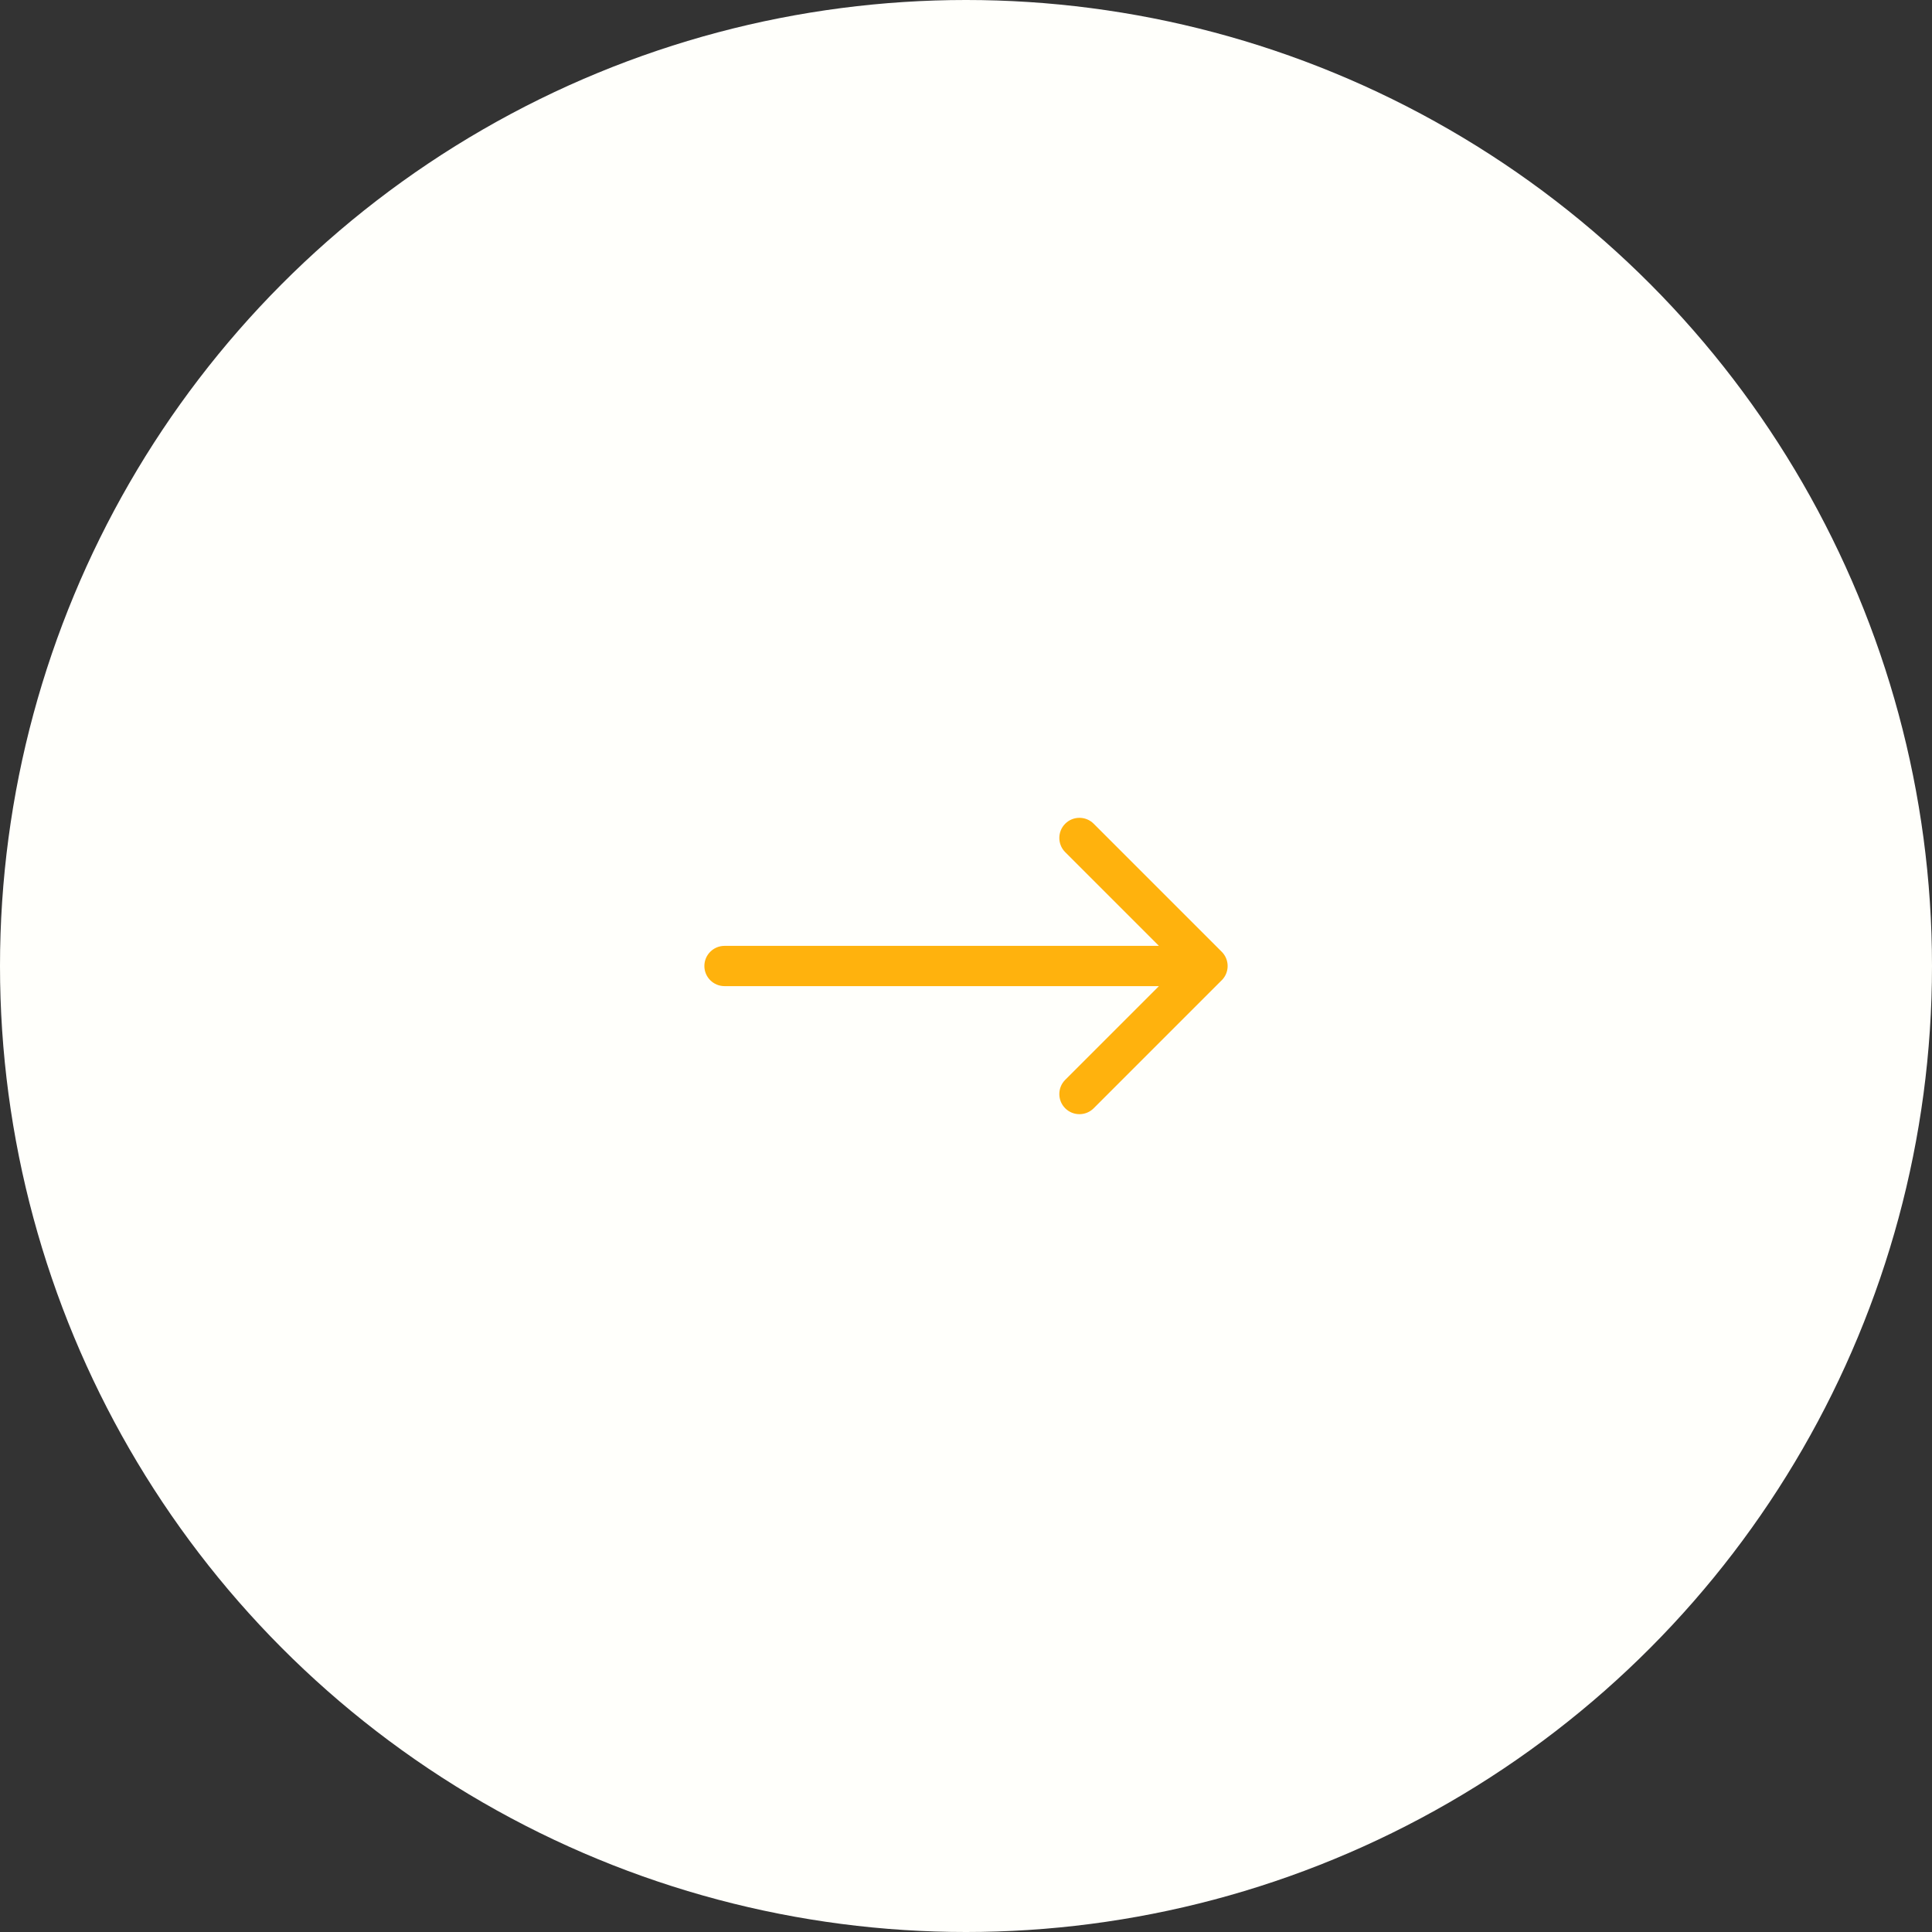 <svg width="48" height="48" viewBox="0 0 48 48" fill="none" xmlns="http://www.w3.org/2000/svg"><rect x="0" y="0" width="48" height="48" fill="#333333" stroke="none"/><circle cx="24" cy="24" r="24" fill="#FFFFFB"/><path d="M18 23.5c-.276 0-.5.224-.5.5s.224.5.5.5v-1Zm12.354.854c.195-.195.195-.512 0-.707l-3.182-3.182c-.195-.195-.512-.195-.707 0-.195.195-.195.512 0 .707L29.293 24l-2.828 2.828c-.195.195-.195.512 0 .707.195.195.512.195.707 0l3.182-3.182ZM18 24.5h12v-1H18v1Z" fill="#FFB20D"/></svg>